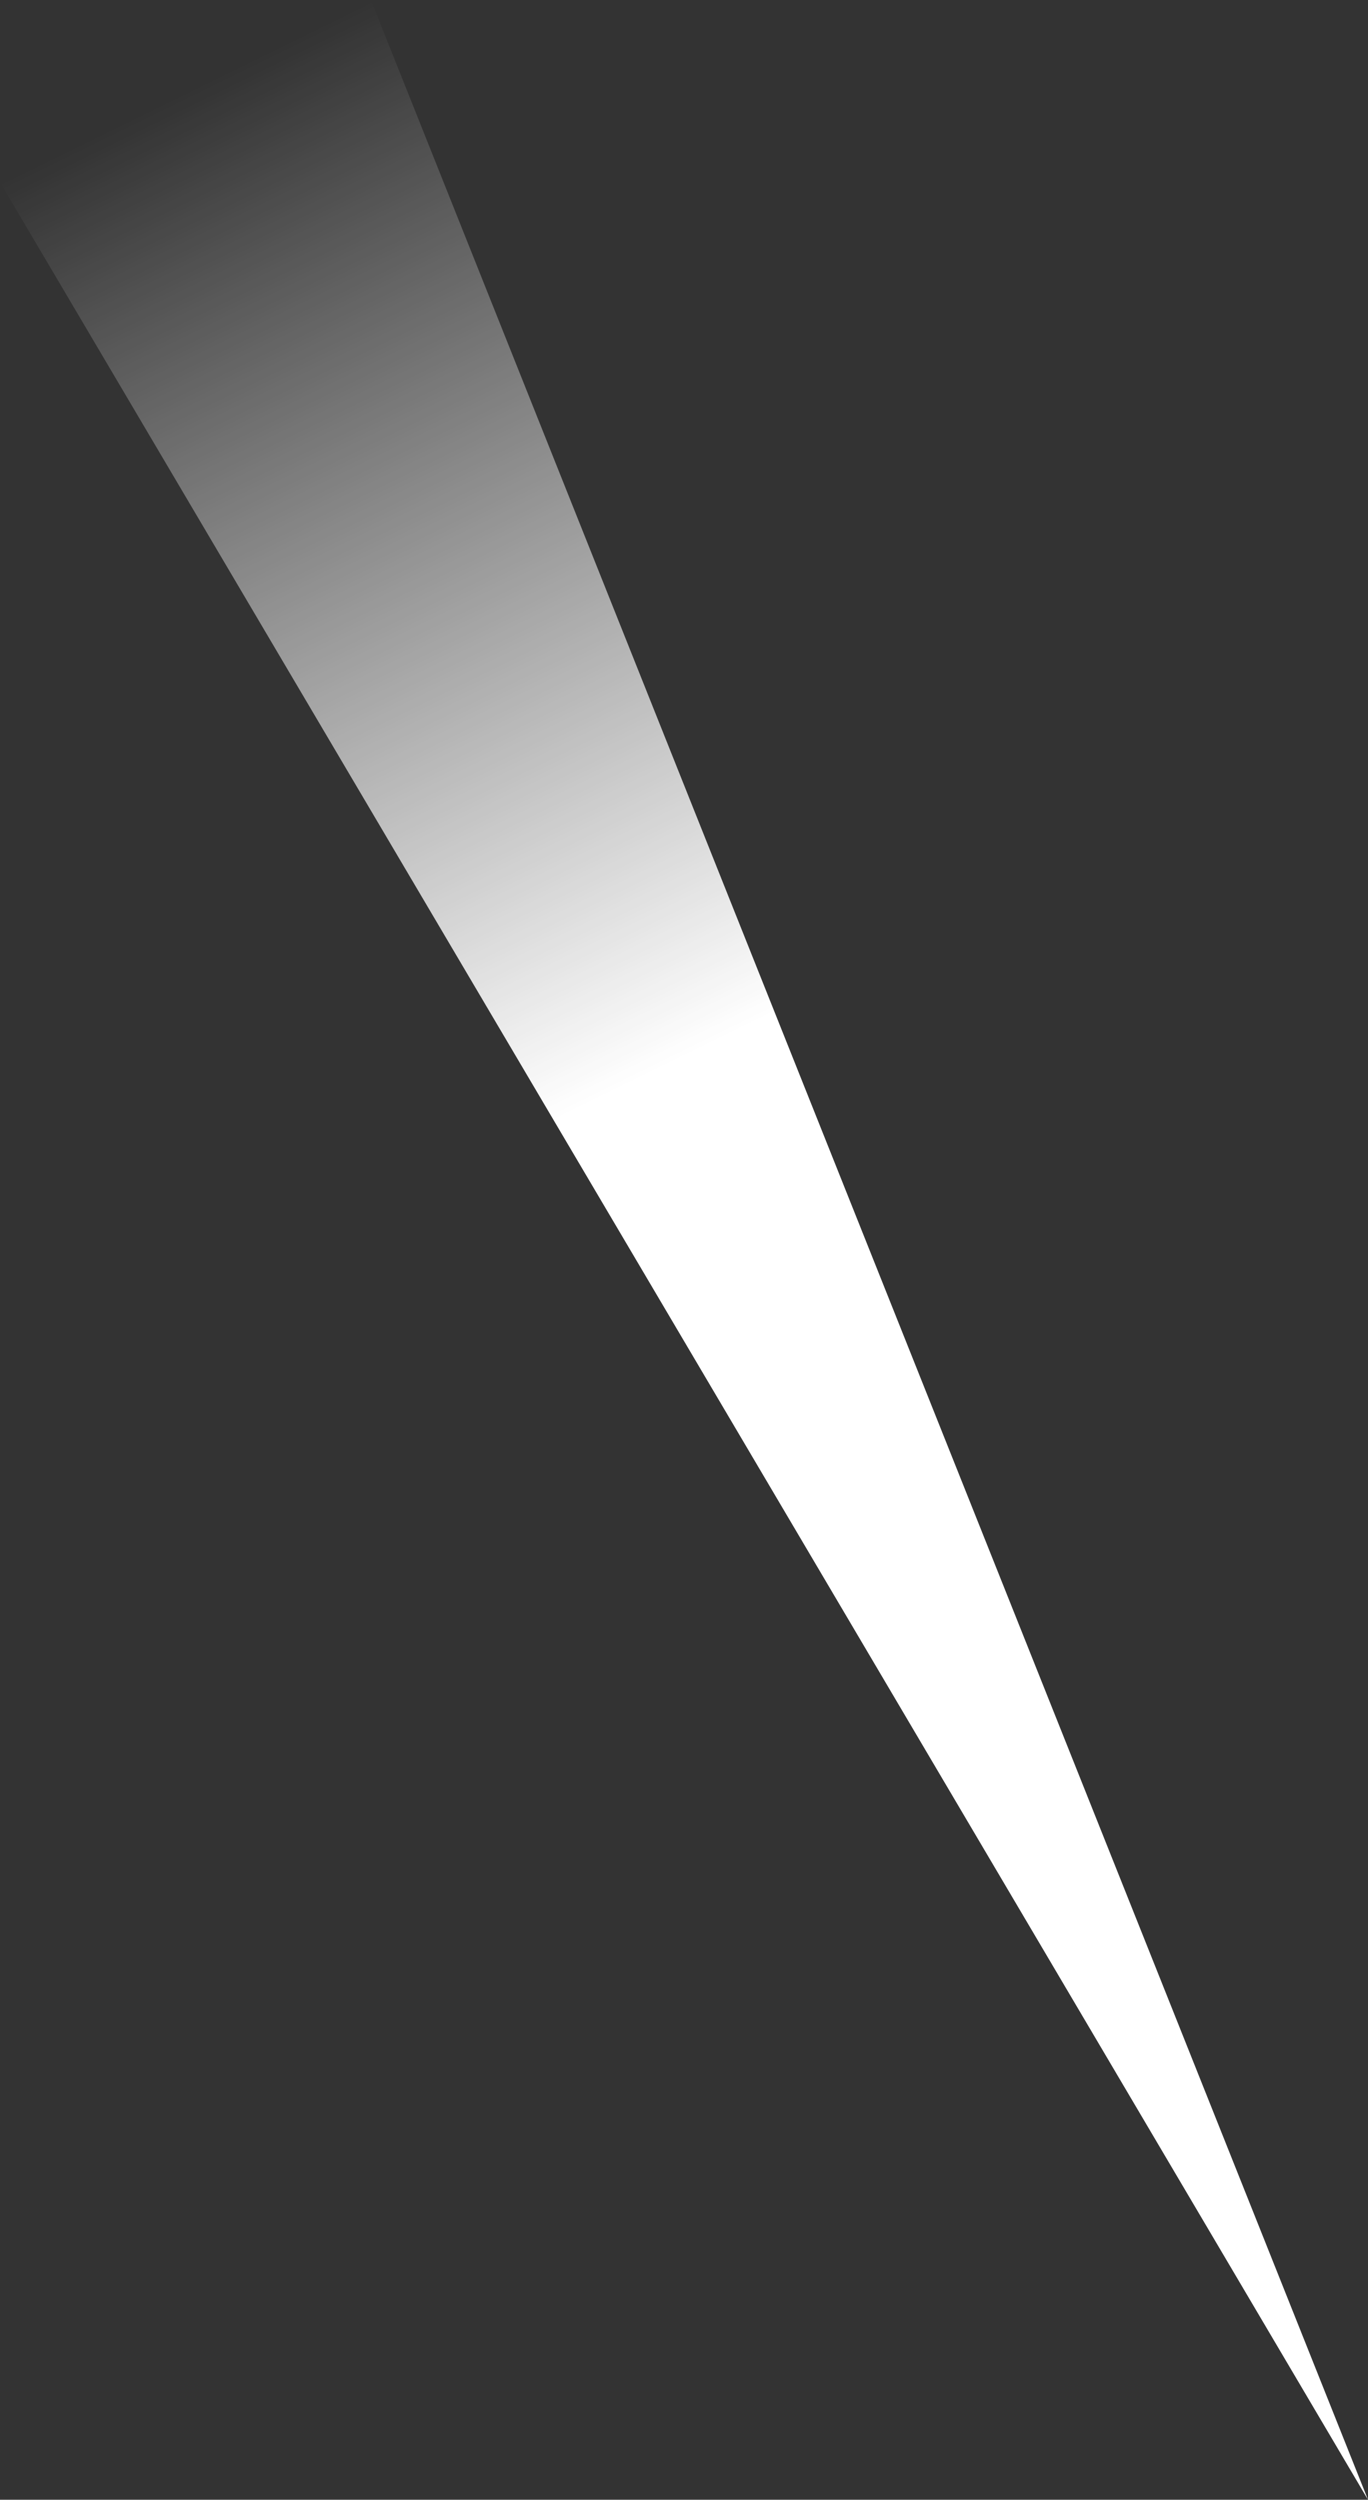 <?xml version="1.0" encoding="UTF-8"?><svg xmlns="http://www.w3.org/2000/svg" width="29.433" height="53.763" xmlns:xlink="http://www.w3.org/1999/xlink" viewBox="0 0 29.433 53.763"><rect x="0" y="0" width="29.433" height="53.763" fill="#333333" stroke="none"/><defs><style>.cls-1{isolation:isolate;}.cls-2{fill:url(#_名称未設定グラデーション_24);mix-blend-mode:screen;}</style><linearGradient id="_名称未設定グラデーション_24" x1="537.617" y1="-549.861" x2="537.617" y2="-607.575" gradientTransform="translate(754.393 310.302) rotate(153.842) scale(1 -1)" gradientUnits="userSpaceOnUse"><stop offset=".595" stop-color="#fff"/><stop offset="1" stop-color="#fff" stop-opacity="0"/></linearGradient></defs><g class="cls-1"><g id="_レイヤー_2"><g id="_文字"><polyline class="cls-2" points="0 3.919 29.433 53.763 7.98 0"/></g></g></g></svg>